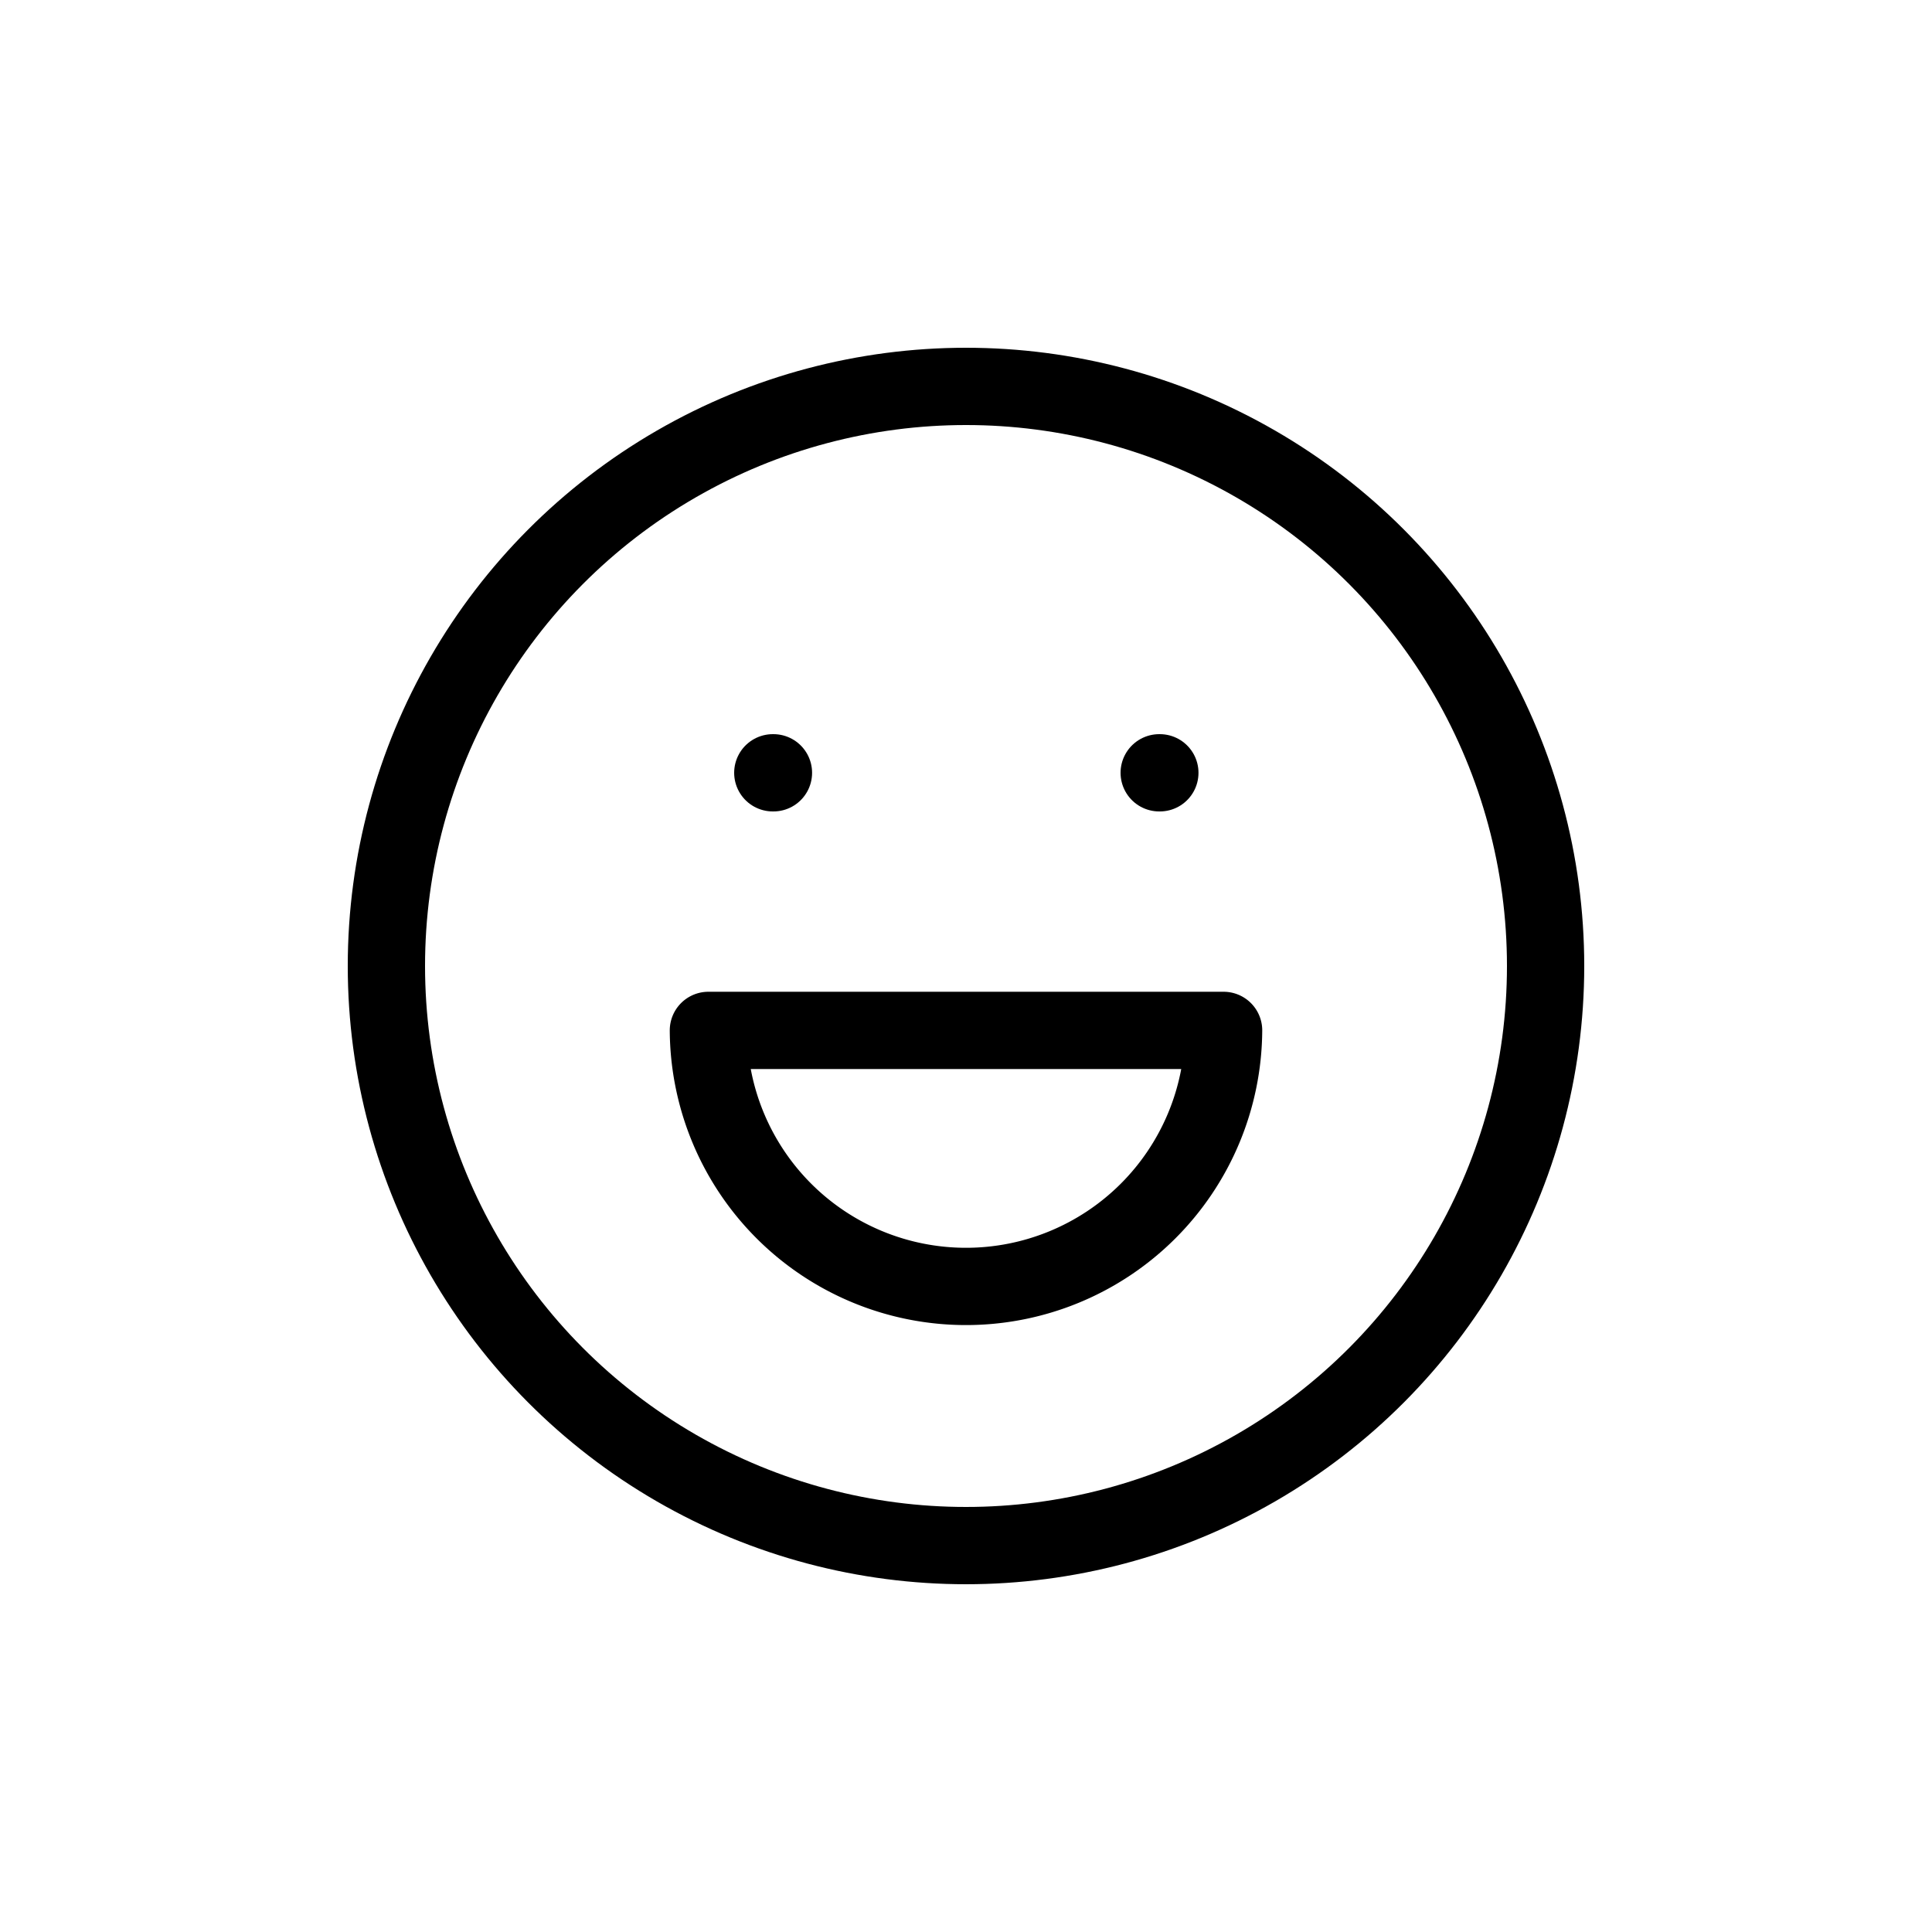 <svg xmlns="http://www.w3.org/2000/svg" xmlns:xlink="http://www.w3.org/1999/xlink" width="200" height="200" viewBox="0 0 200 200">
  <defs>
    <clipPath id="clip-happy_satisfied_mood_friendliness_outline">
      <rect width="200" height="200"/>
    </clipPath>
  </defs>
  <g id="happy_satisfied_mood_friendliness_outline" data-name="happy, satisfied, mood, friendliness, outline" clip-path="url(#clip-happy_satisfied_mood_friendliness_outline)">
    <g id="mood-happy" transform="translate(37 37)">
      <g id="Group_51" data-name="Group 51" transform="translate(3 3)">
        <circle id="Ellipse_13" data-name="Ellipse 13" cx="60" cy="60" r="60" fill="none" stroke="#000" stroke-linecap="round" stroke-linejoin="round" stroke-width="8"/>
        <path id="Path_145" data-name="Path 145" d="M9,9h.067" transform="translate(31 31)" fill="none" stroke="#000" stroke-linecap="round" stroke-linejoin="round" stroke-width="8"/>
        <path id="Path_146" data-name="Path 146" d="M15,9h.067" transform="translate(65 31)" fill="none" stroke="#000" stroke-linecap="round" stroke-linejoin="round" stroke-width="8"/>
        <path id="Path_147" data-name="Path 147" d="M8,13a26.667,26.667,0,0,0,53.333,0m0,0H8" transform="translate(25.333 53.667)" fill="none" stroke="#000" stroke-linecap="round" stroke-linejoin="round" stroke-width="8"/>
      </g>
    </g>
  </g>
</svg>
